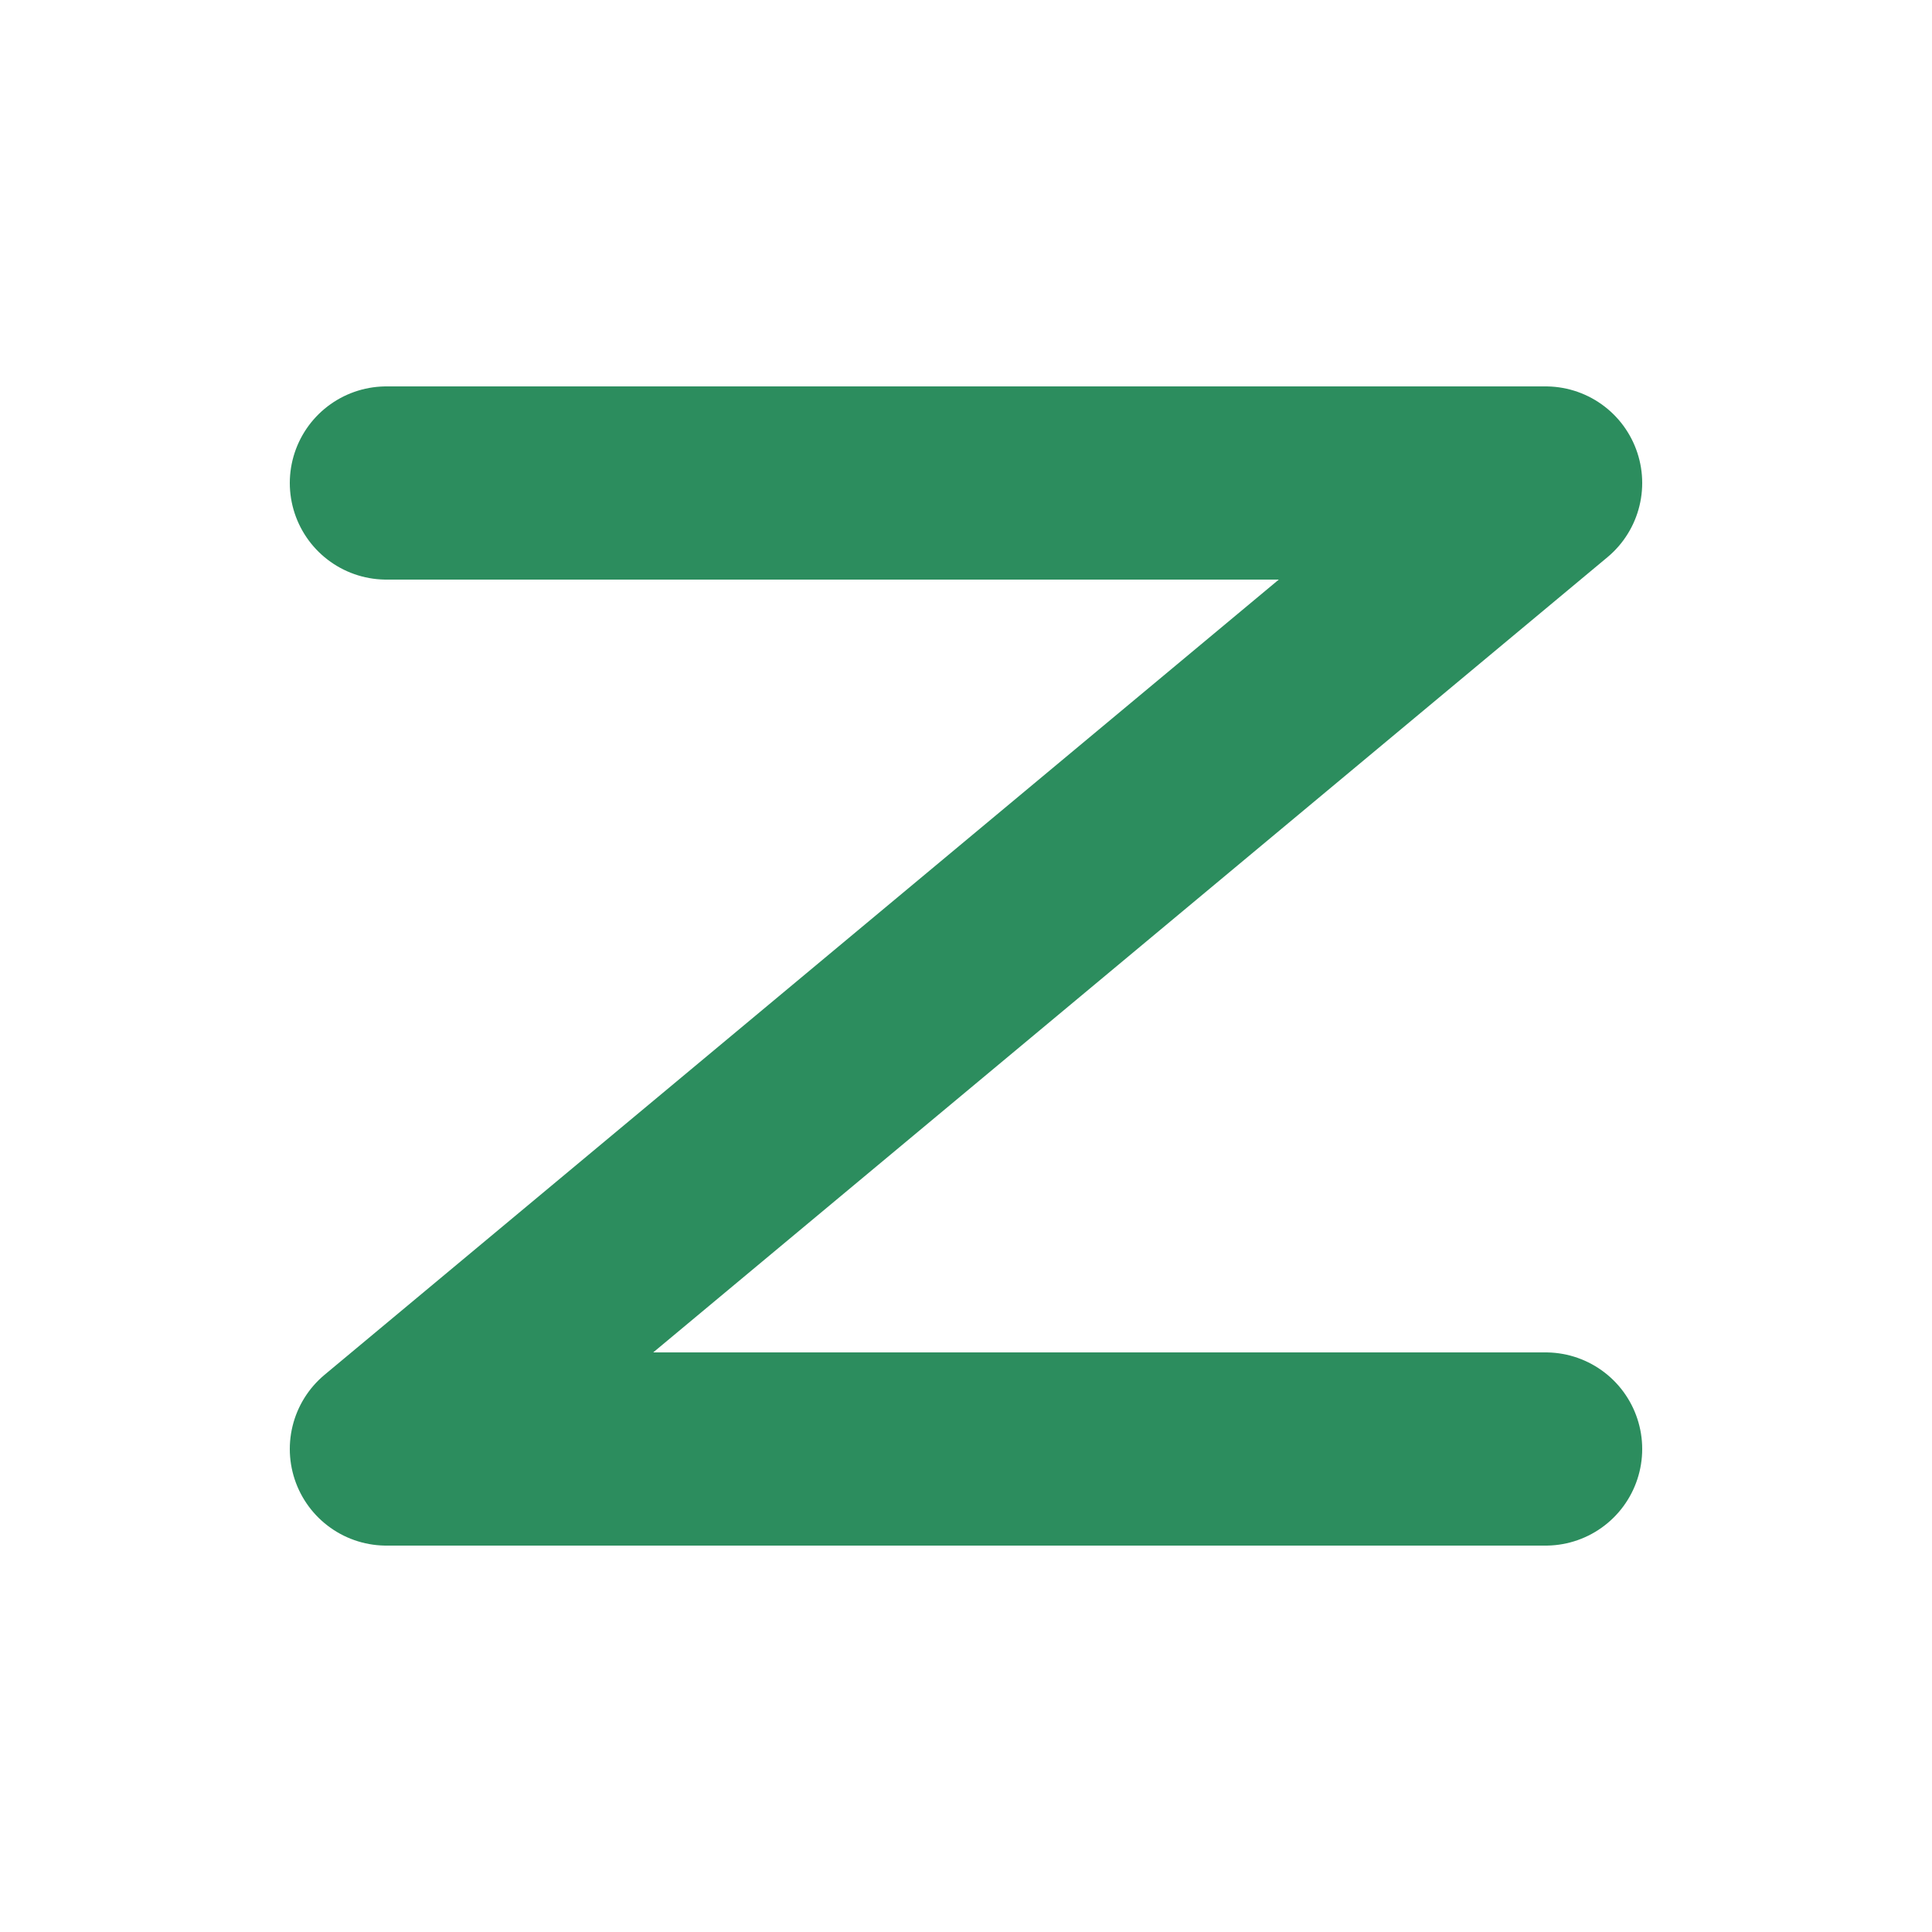 <svg xmlns="http://www.w3.org/2000/svg" viewBox="0 0 100 100">
  <!-- White background -->
  <rect width="100" height="100" fill="white"/>
  
  <!-- Letter Z -->
  <path d="M20 25 L80 25 L20 75 L80 75" stroke="#2c8d5e" stroke-width="10" stroke-linecap="round" stroke-linejoin="round" fill="none"/>
</svg>